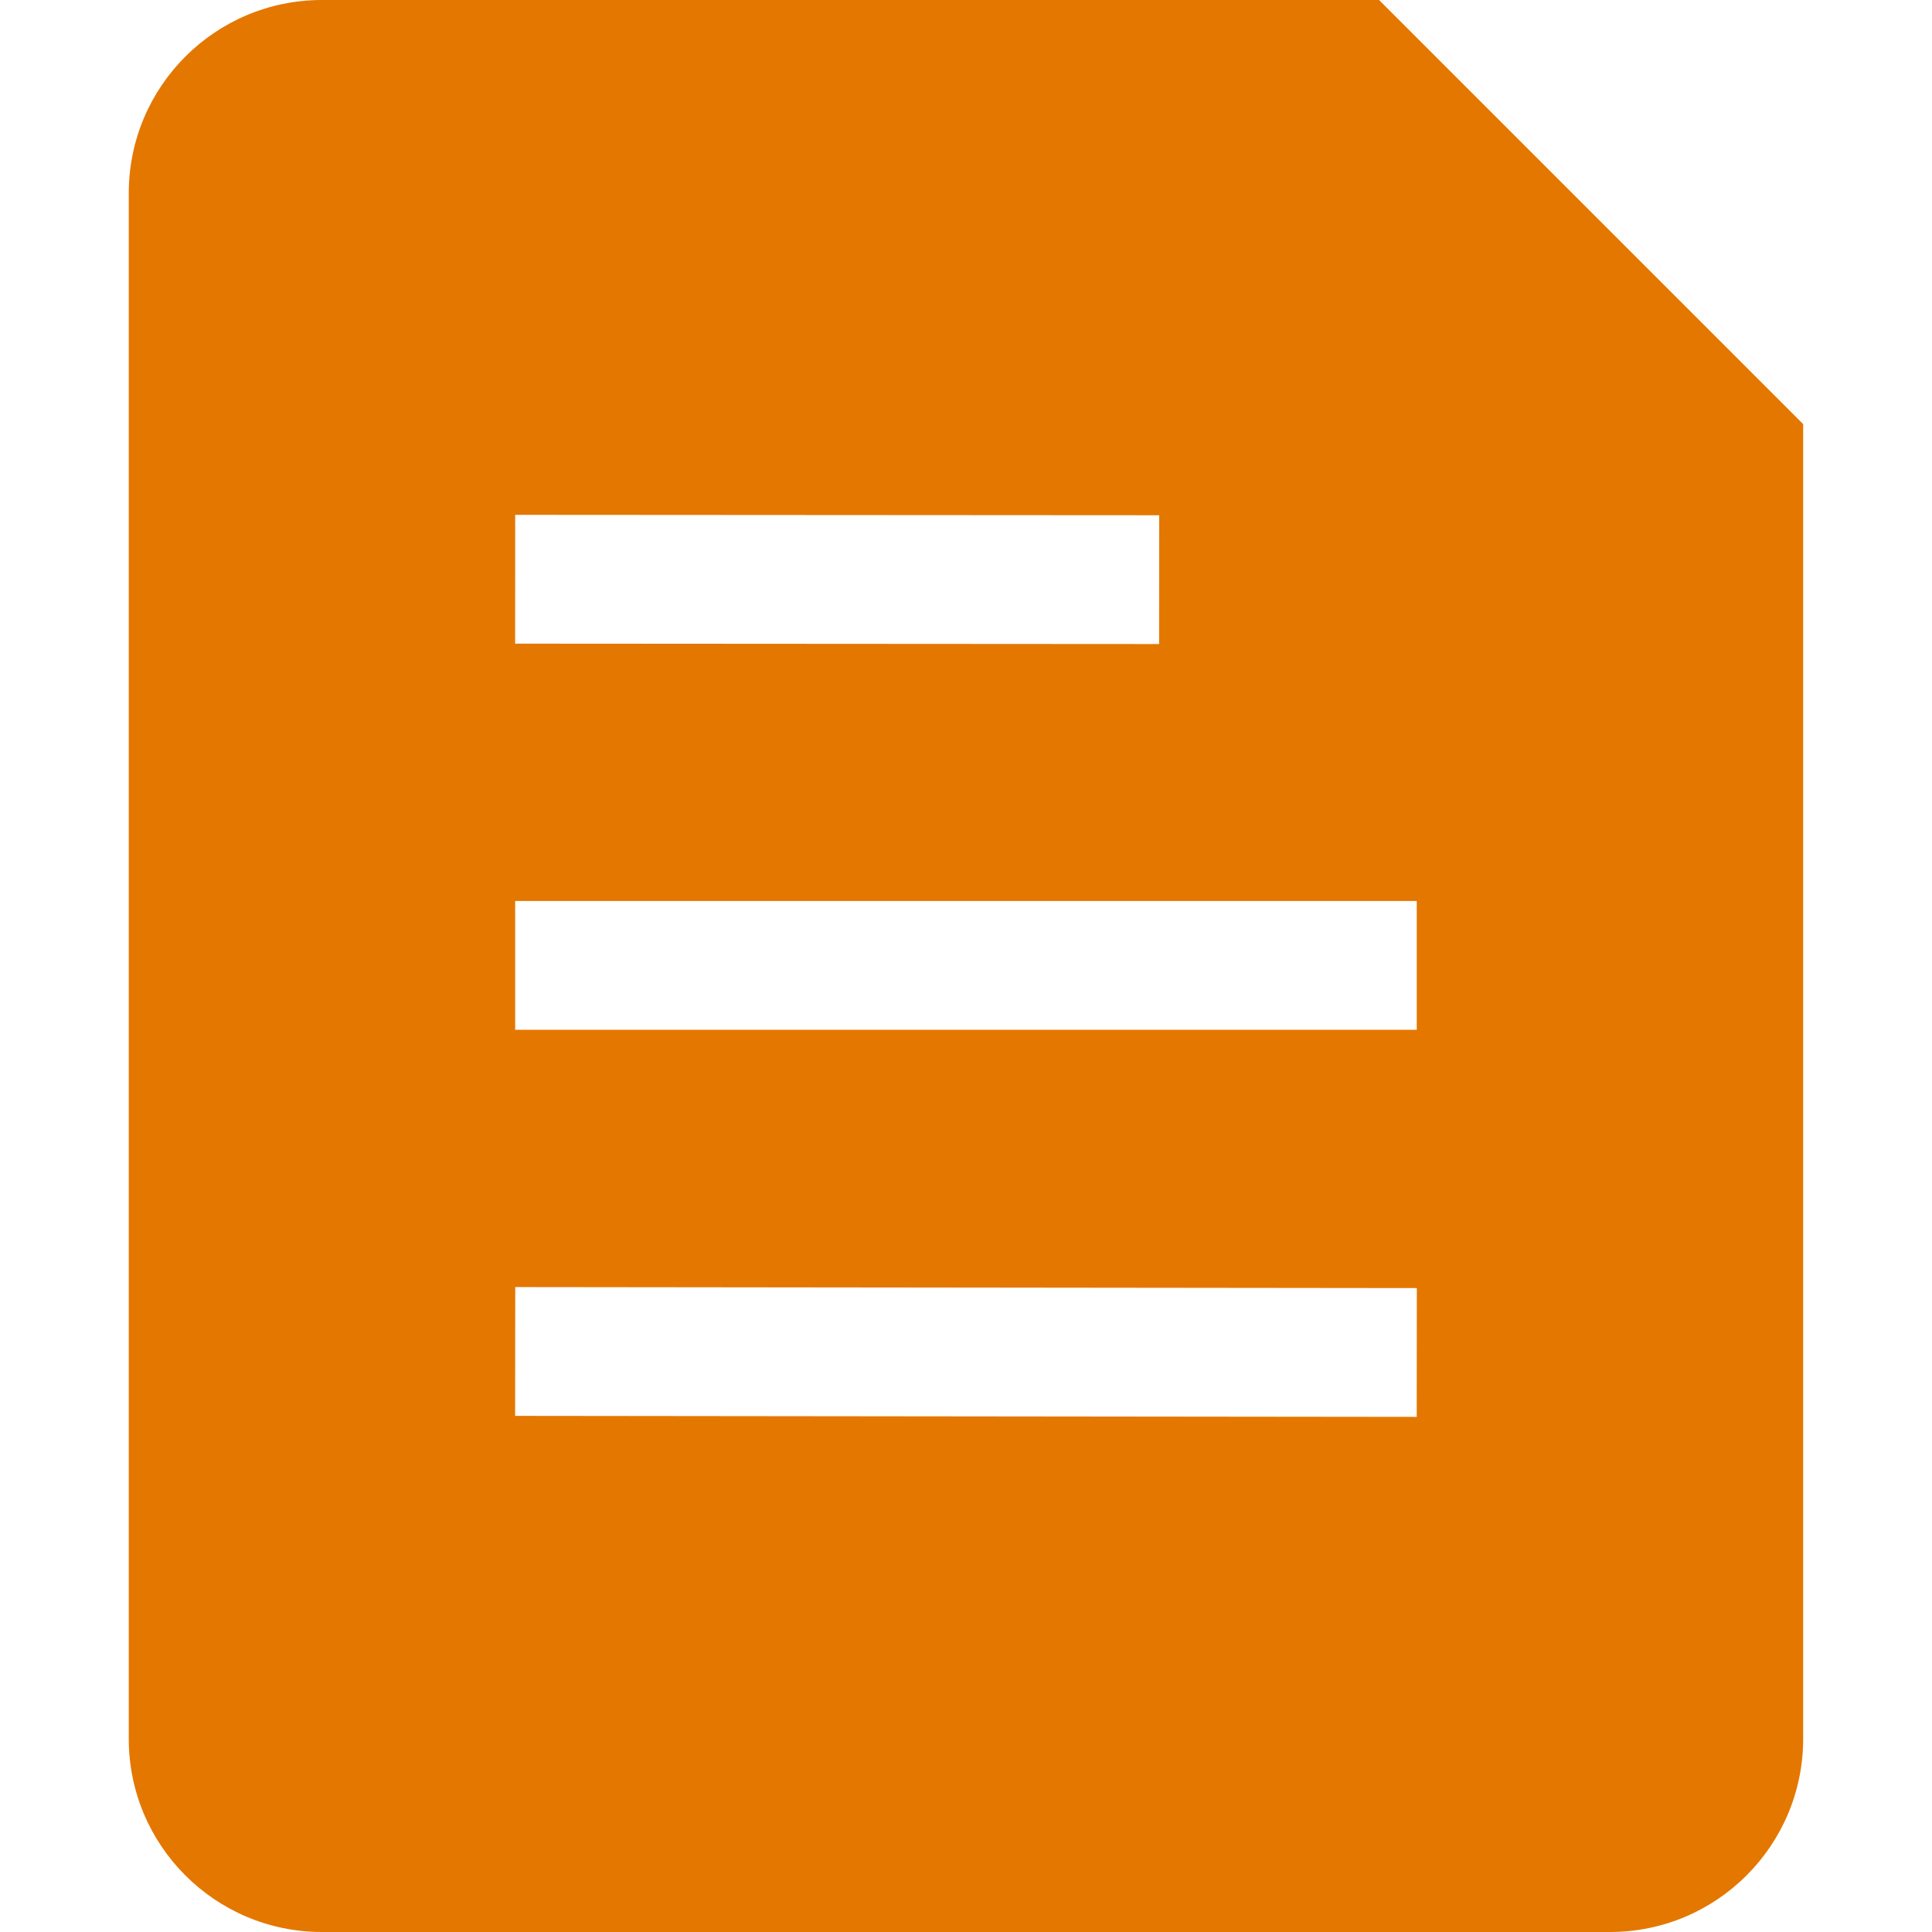 <svg width="48" height="48" viewBox="0 0 48 48" fill="none" xmlns="http://www.w3.org/2000/svg">
<path fill-rule="evenodd" clip-rule="evenodd" d="M3.199 4.8C3.199 2.149 5.348 0 7.999 0H34.262L44.799 10.537V43.2C44.799 45.851 42.65 48 39.999 48H7.999C5.348 48 3.199 45.851 3.199 43.2V4.8ZM12.8 12.791L28.8 12.801L28.798 16.001L12.798 15.991L12.8 12.791ZM35.199 22.385H12.799V25.585H35.199V22.385ZM35.201 32.002L12.801 31.977L12.798 35.177L35.198 35.202L35.201 32.002Z" fill="#E47700"/>
</svg>

